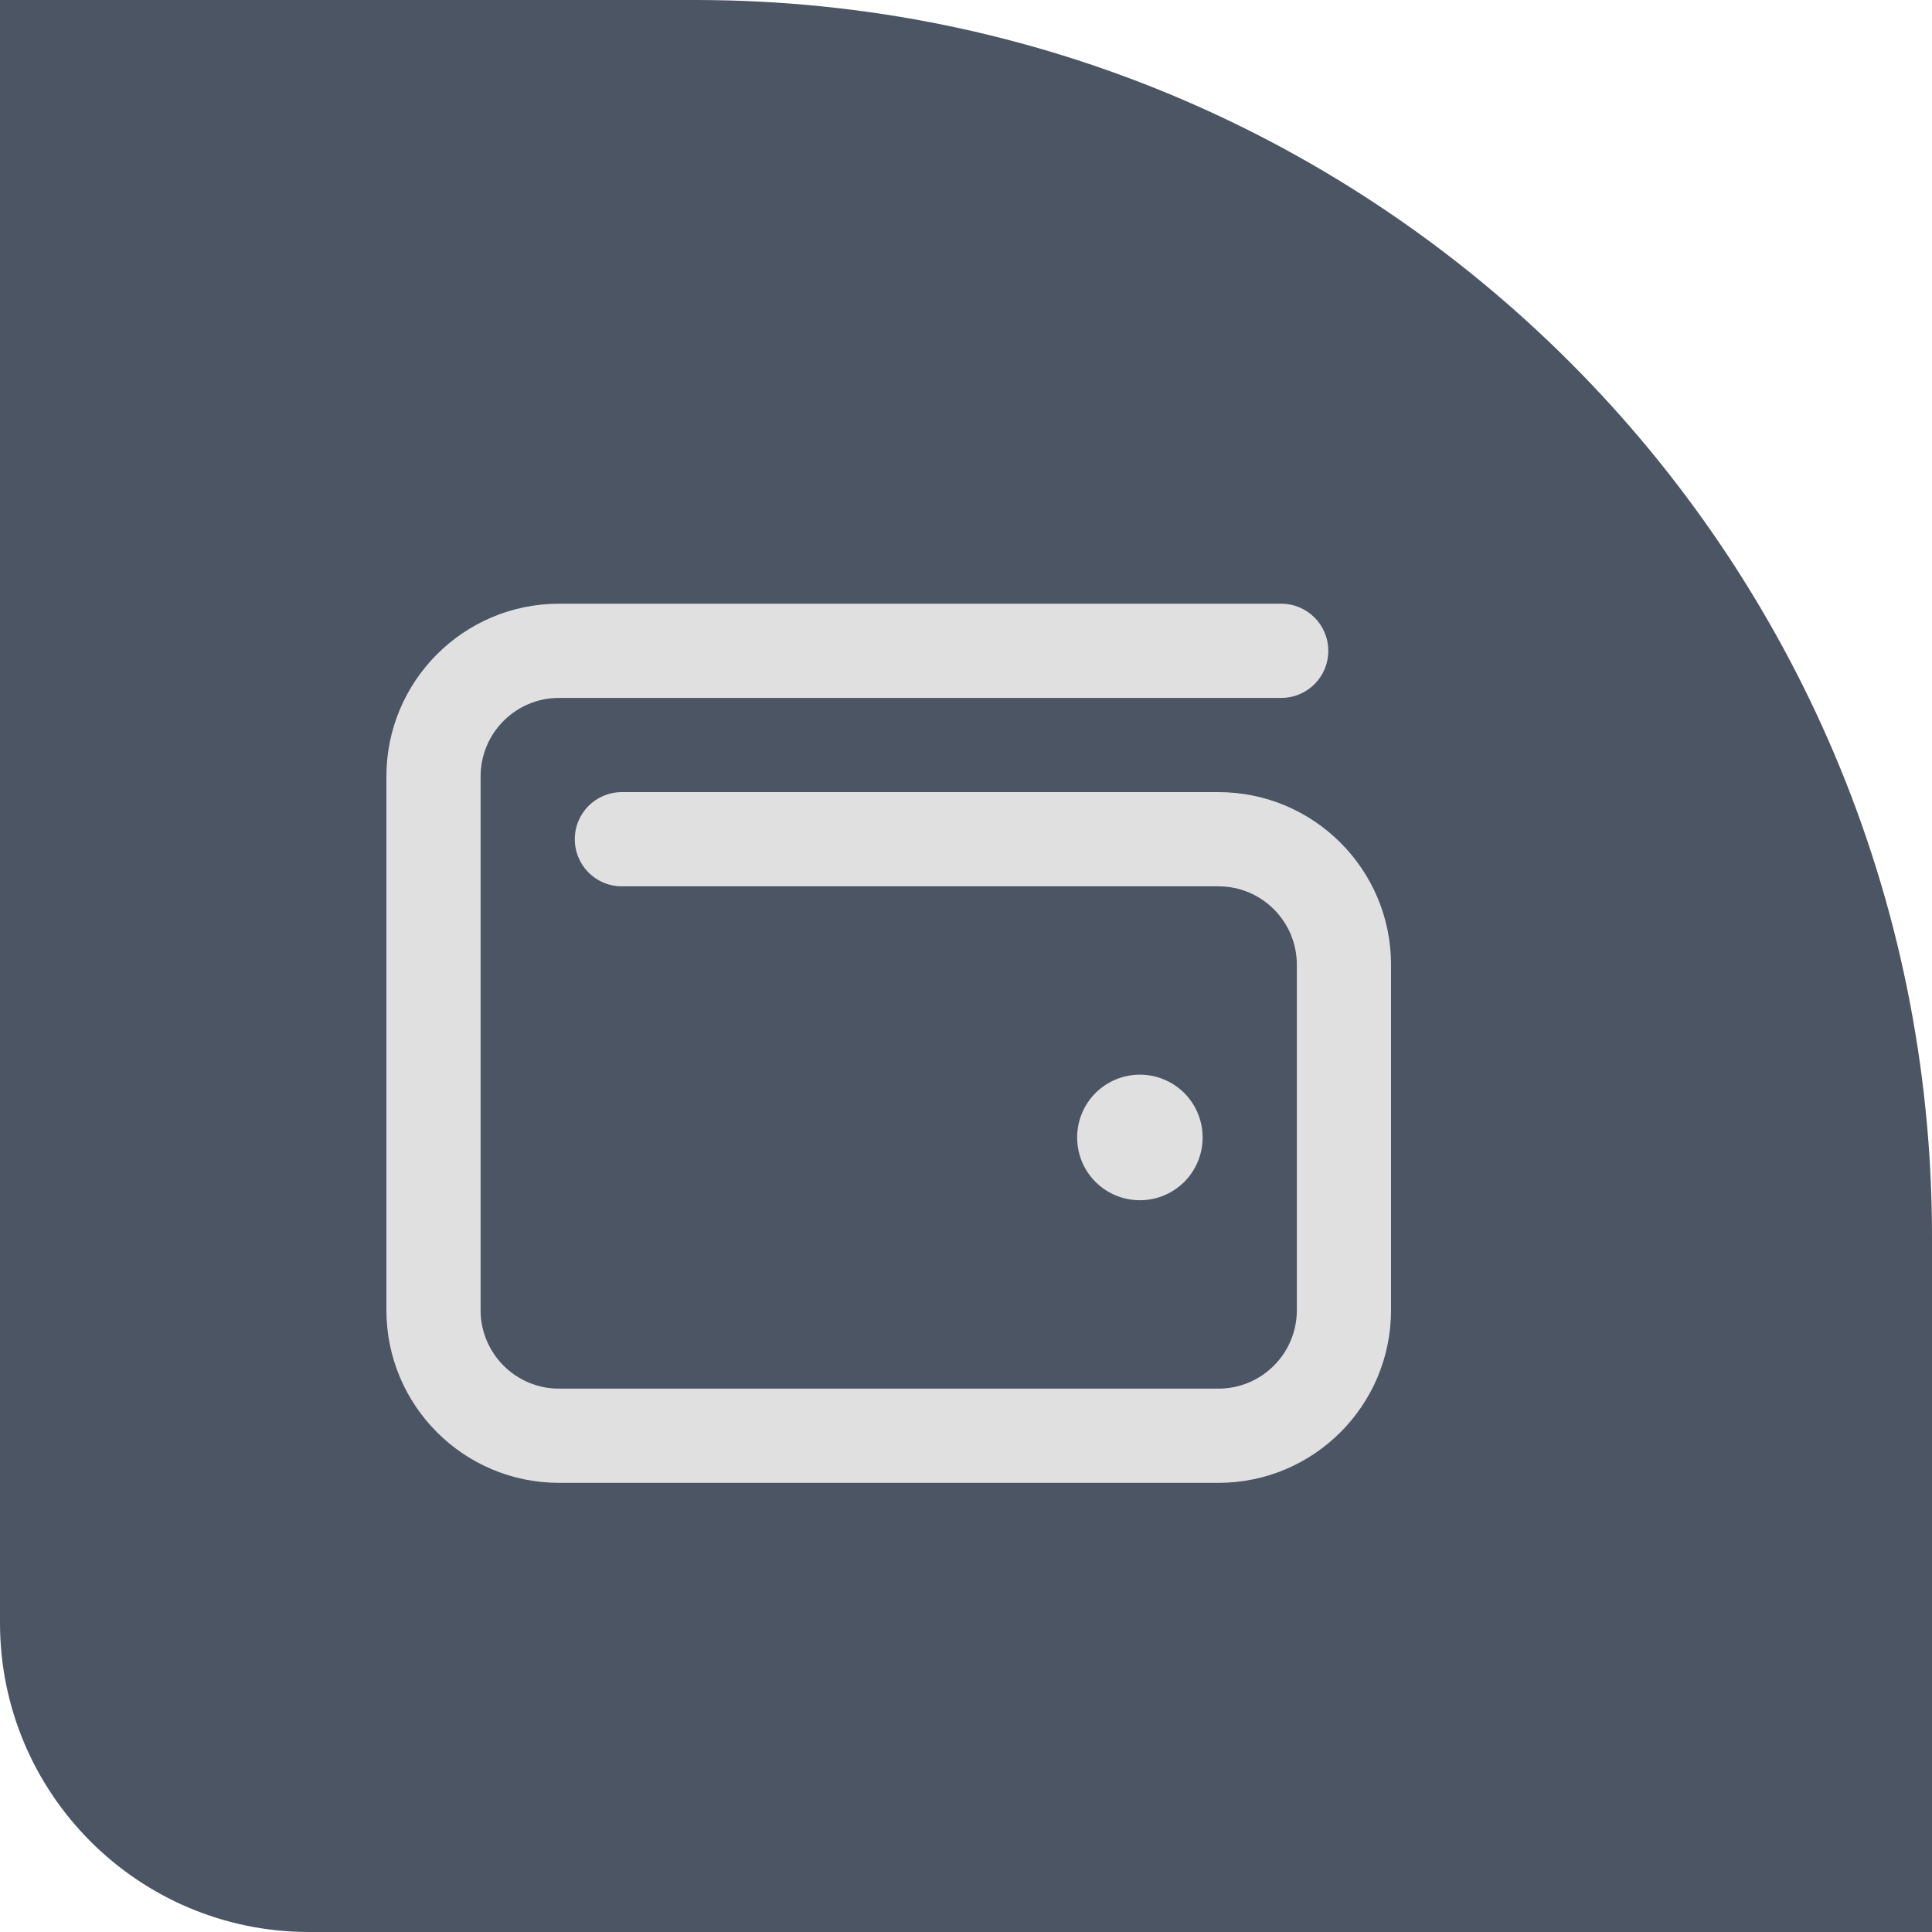 <svg width="25" height="25" viewBox="0 0 25 25" fill="none" xmlns="http://www.w3.org/2000/svg">
<path d="M0 0H9C17.837 0 25 7.163 25 16V25H4C1.791 25 0 23.209 0 21V0Z" fill="#4B5563"/>
<g clip-path="url(#clip0_283_36062)">
<path d="M7.234 7.812C6 7.812 5 8.813 5 10.047V16.953C5 18.187 6 19.188 7.234 19.188H15.766C17 19.188 18 18.187 18 16.953V12.484C18 11.25 17 10.25 15.766 10.25H8.047C7.709 10.25 7.438 10.522 7.438 10.859C7.438 11.197 7.709 11.469 8.047 11.469H15.766C16.327 11.469 16.781 11.923 16.781 12.484V16.953C16.781 17.514 16.327 17.969 15.766 17.969H7.234C6.673 17.969 6.219 17.514 6.219 16.953V10.047C6.219 9.486 6.673 9.031 7.234 9.031H16.578C16.916 9.031 17.188 8.76 17.188 8.422C17.188 8.084 16.916 7.812 16.578 7.812H7.234ZM14.75 15.531C14.966 15.531 15.172 15.446 15.325 15.293C15.477 15.141 15.562 14.934 15.562 14.719C15.562 14.503 15.477 14.297 15.325 14.144C15.172 13.992 14.966 13.906 14.75 13.906C14.534 13.906 14.328 13.992 14.175 14.144C14.023 14.297 13.938 14.503 13.938 14.719C13.938 14.934 14.023 15.141 14.175 15.293C14.328 15.446 14.534 15.531 14.75 15.531Z" fill="#E0E0E0"/>
</g>
<defs>
<clipPath id="clip0_283_36062">
<rect width="13" height="13" fill="white" transform="translate(5 7)"/>
</clipPath>
</defs>
</svg>
